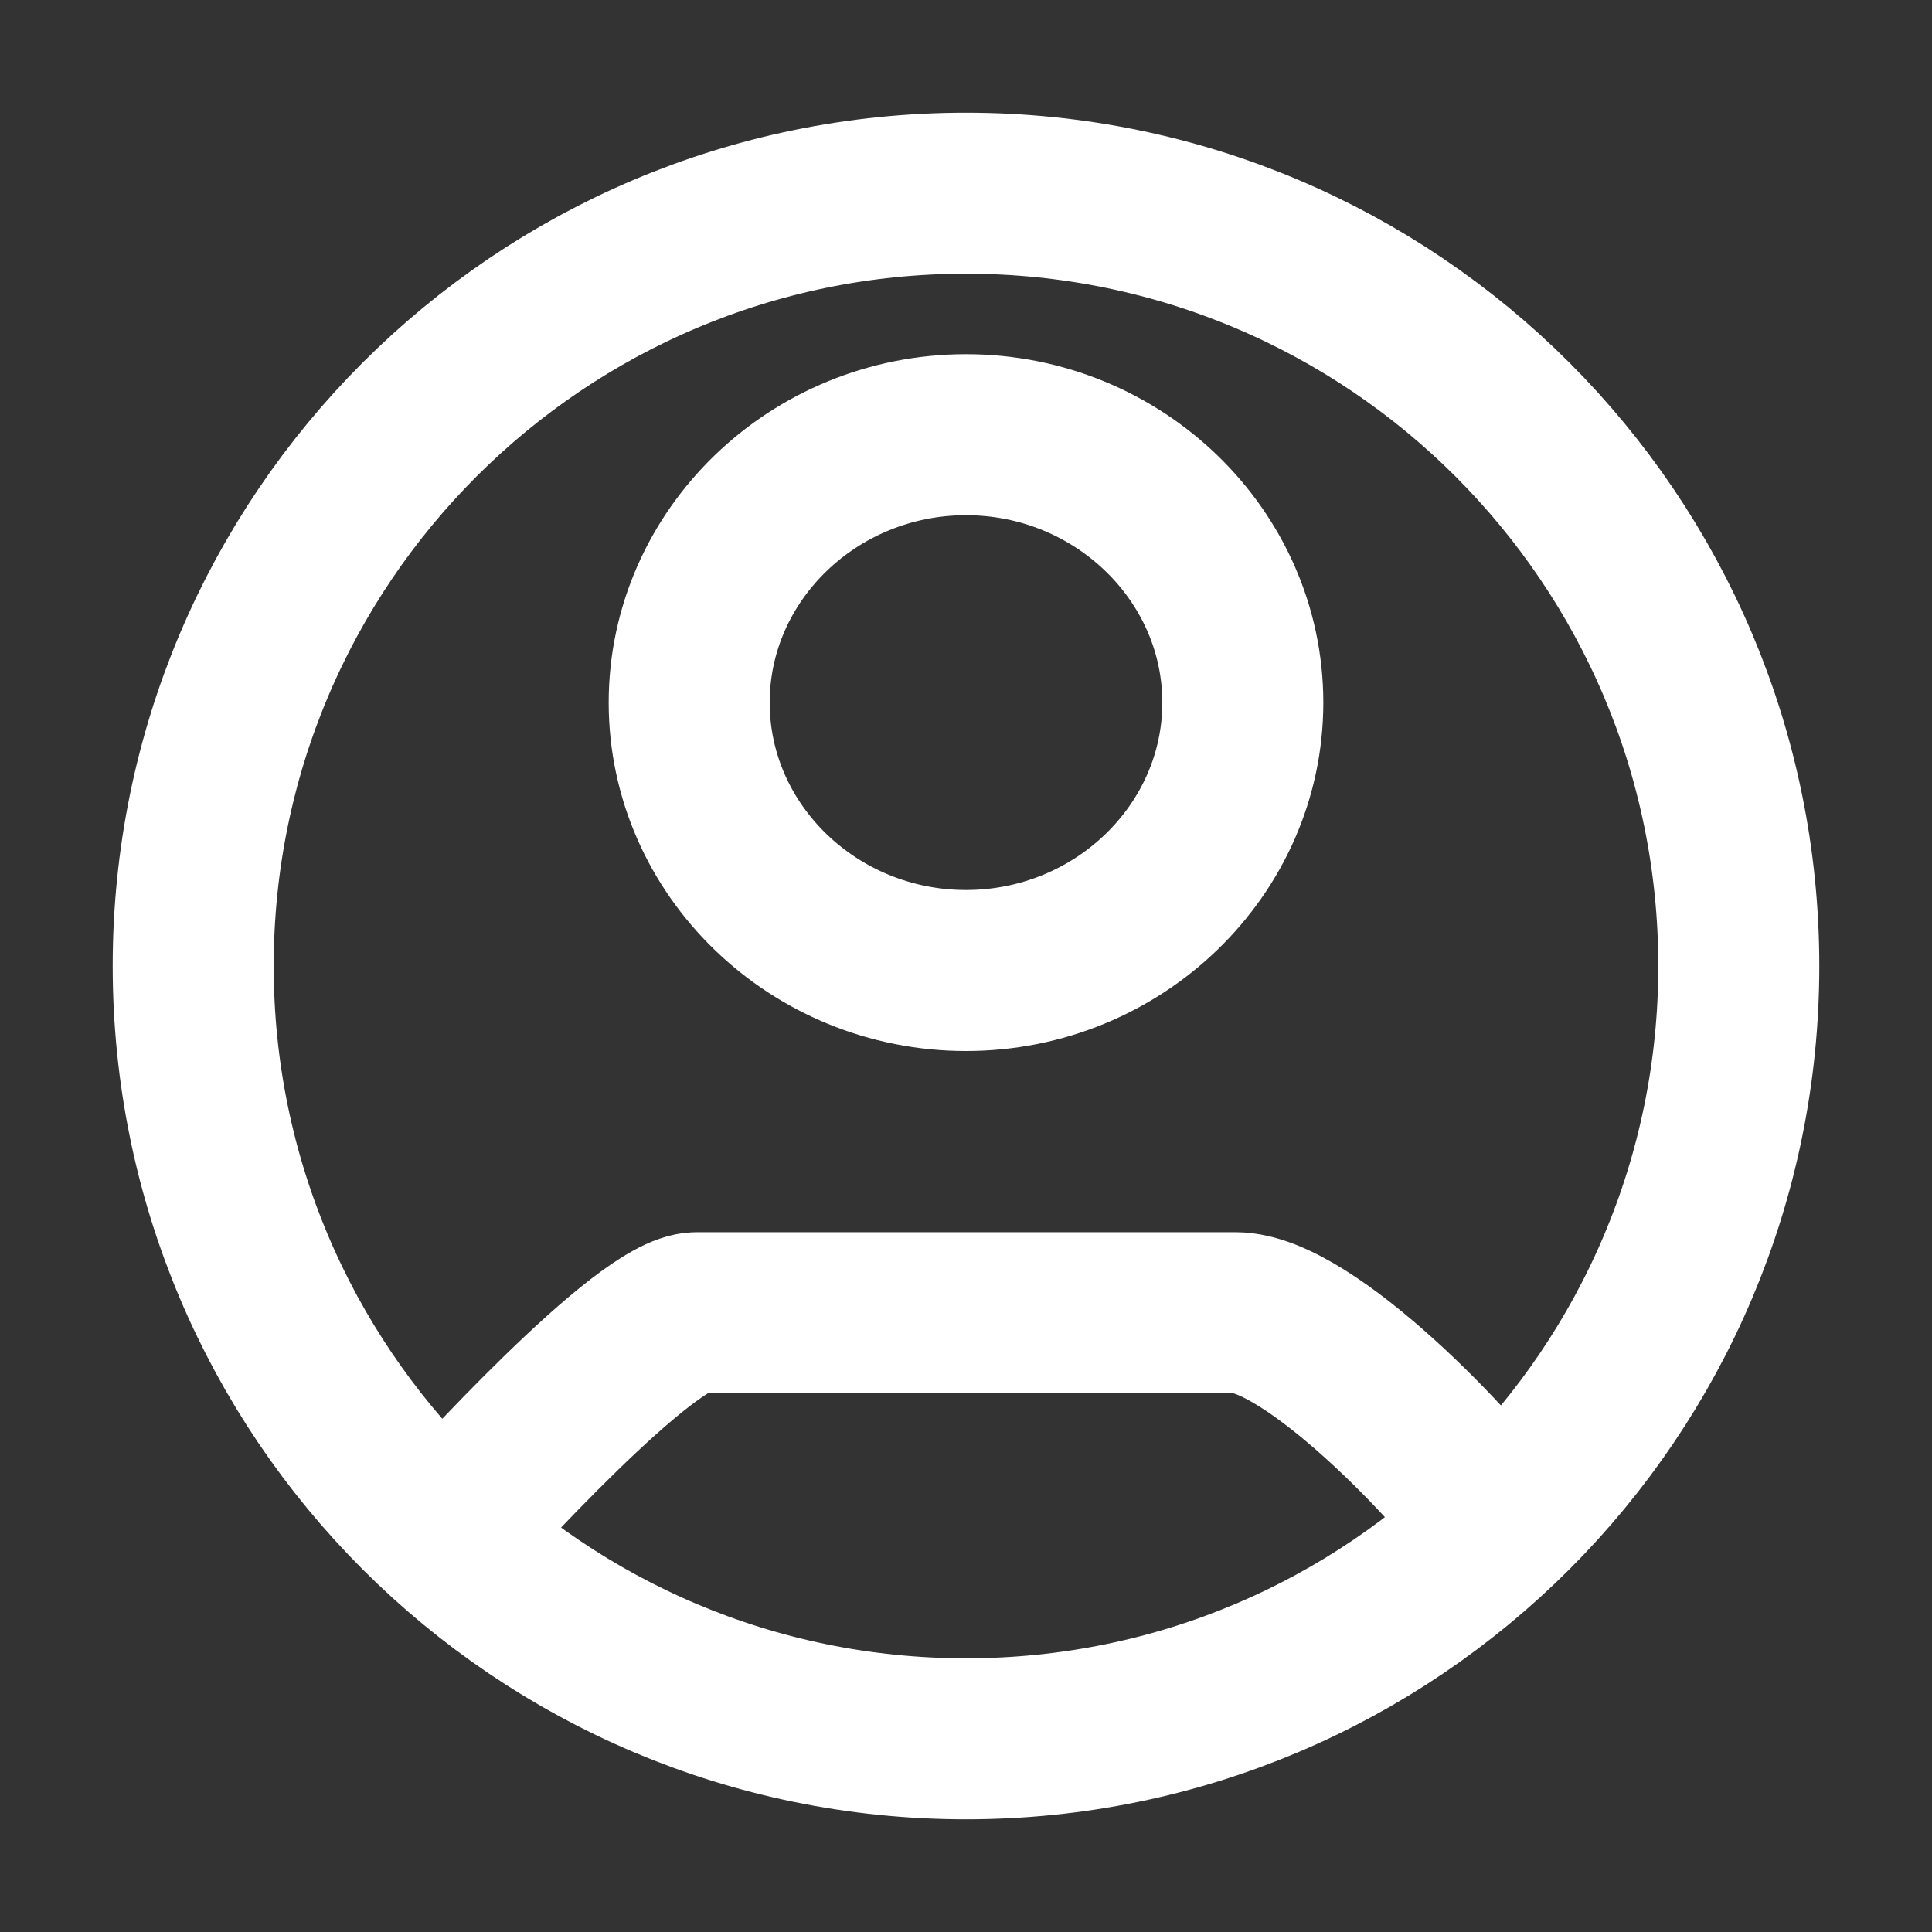 <svg width="18" height="18" viewBox="0 0 18 18" fill="none" xmlns="http://www.w3.org/2000/svg">
<rect x="0" y="0" width="18" height="18" fill="#333333" stroke="none"/>
<path d="M4.05 14.4C4.396 14.013 6.016 12.23 6.49 12.23H11.51C12.198 12.23 13.602 13.708 13.95 14.229M16.2 9C16.2 12.976 12.976 16.2 9 16.2C5.024 16.2 1.8 12.976 1.8 9C1.8 5.024 5.024 1.8 9 1.8C12.976 1.8 16.2 5.024 16.2 9ZM11.579 6.546C11.579 5.172 10.419 4.05 9 4.05C7.581 4.05 6.421 5.172 6.421 6.546C6.421 7.92 7.581 9.042 9 9.042C10.419 9.042 11.579 7.92 11.579 6.546Z" stroke="white" stroke-width="1.5"/>
</svg>

